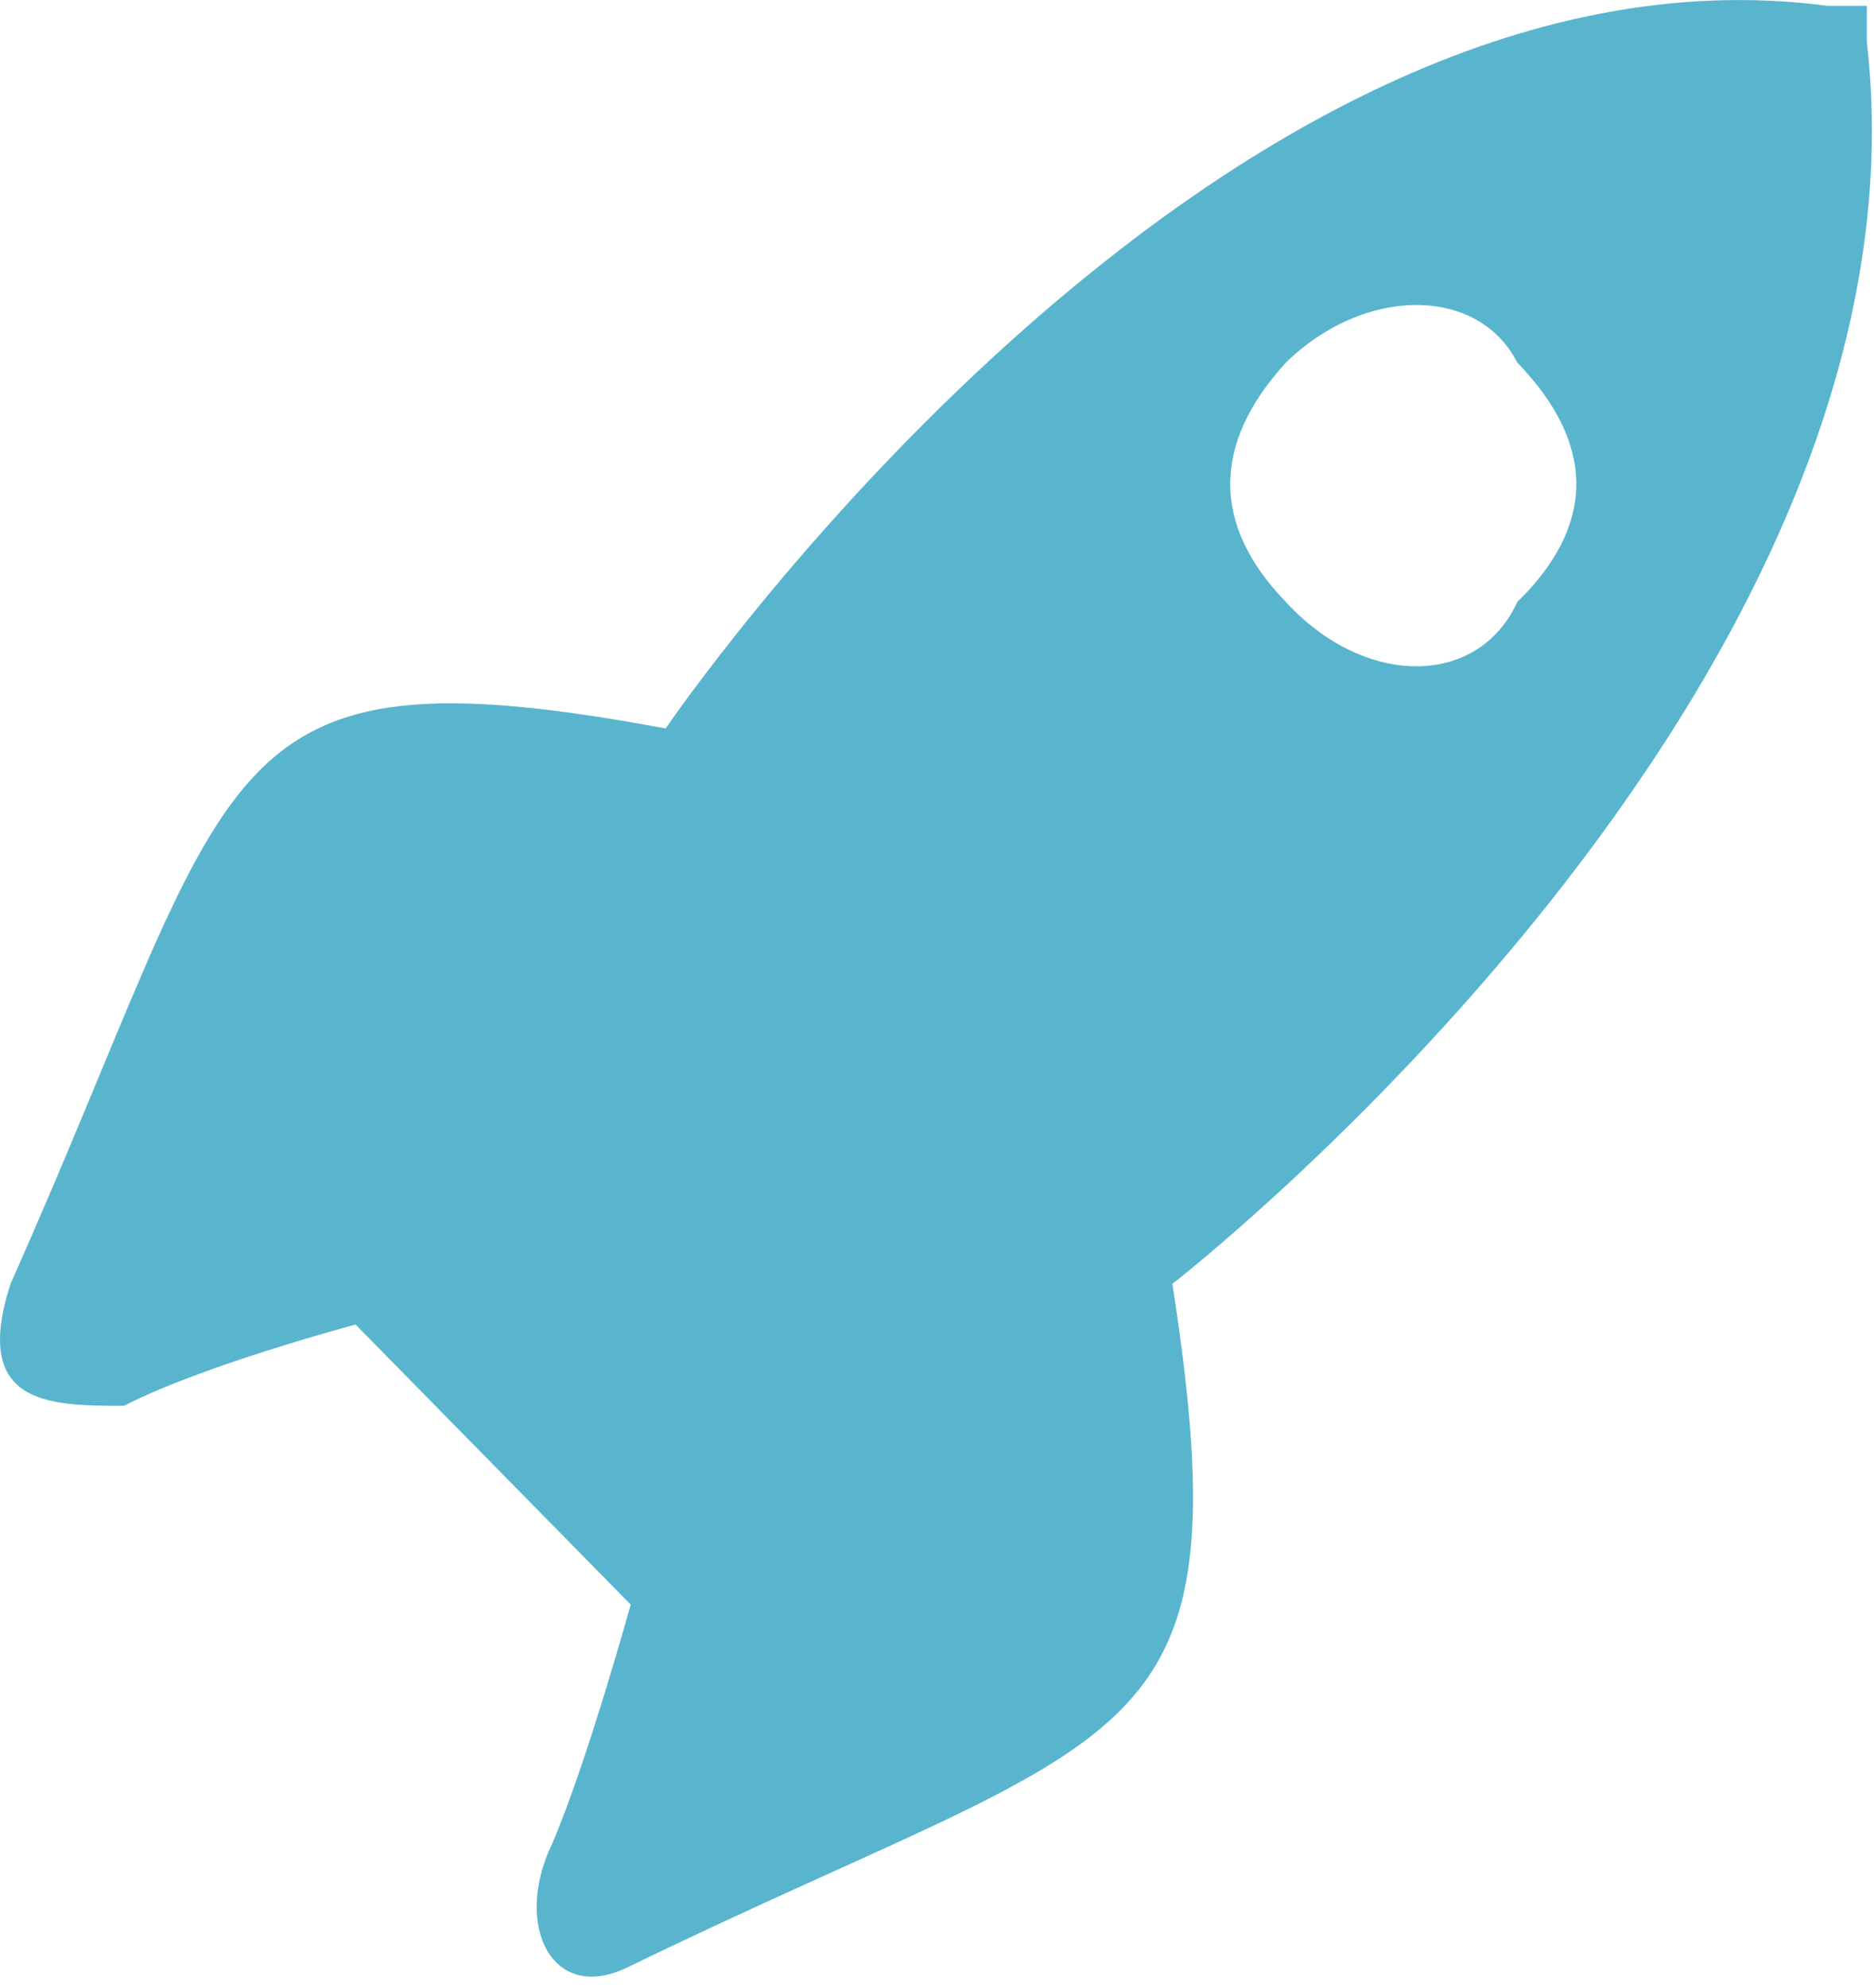 <?xml version="1.0" encoding="UTF-8" standalone="no"?>
<!DOCTYPE svg PUBLIC "-//W3C//DTD SVG 1.1//EN" "http://www.w3.org/Graphics/SVG/1.1/DTD/svg11.dtd">
<svg width="100%" height="100%" viewBox="0 0 116 123" version="1.1" xmlns="http://www.w3.org/2000/svg" xmlns:xlink="http://www.w3.org/1999/xlink" xml:space="preserve" xmlns:serif="http://www.serif.com/" style="fill-rule:evenodd;clip-rule:evenodd;stroke-linejoin:round;stroke-miterlimit:2;">
    <g transform="matrix(1,0,0,1,-3131.04,-1371.2)">
        <g transform="matrix(6.437,0,0,6.437,3131.04,1368.38)">
            <path d="M11.274,12.779C11.274,12.779 18.666,7.049 17.952,0.841L17.952,0.494L17.574,0.494C11.652,-0.287 6.401,7.44 6.401,7.44C1.949,6.615 2.327,7.787 0.101,12.779C-0.277,13.951 0.479,13.951 1.193,13.951C1.949,13.561 3.419,13.17 3.419,13.17L6.065,15.862C6.065,15.862 5.645,17.381 5.309,18.162C4.931,18.944 5.309,19.725 6.065,19.334C10.896,16.99 11.987,17.381 11.274,12.779ZM12.365,6.224C11.652,5.487 11.652,4.705 12.365,3.924C13.121,3.185 14.213,3.185 14.591,3.924C15.347,4.705 15.347,5.487 14.591,6.224C14.213,7.049 13.121,7.049 12.365,6.224Z" style="fill:rgb(89,181,206);"/>
        </g>
    </g>
</svg>
